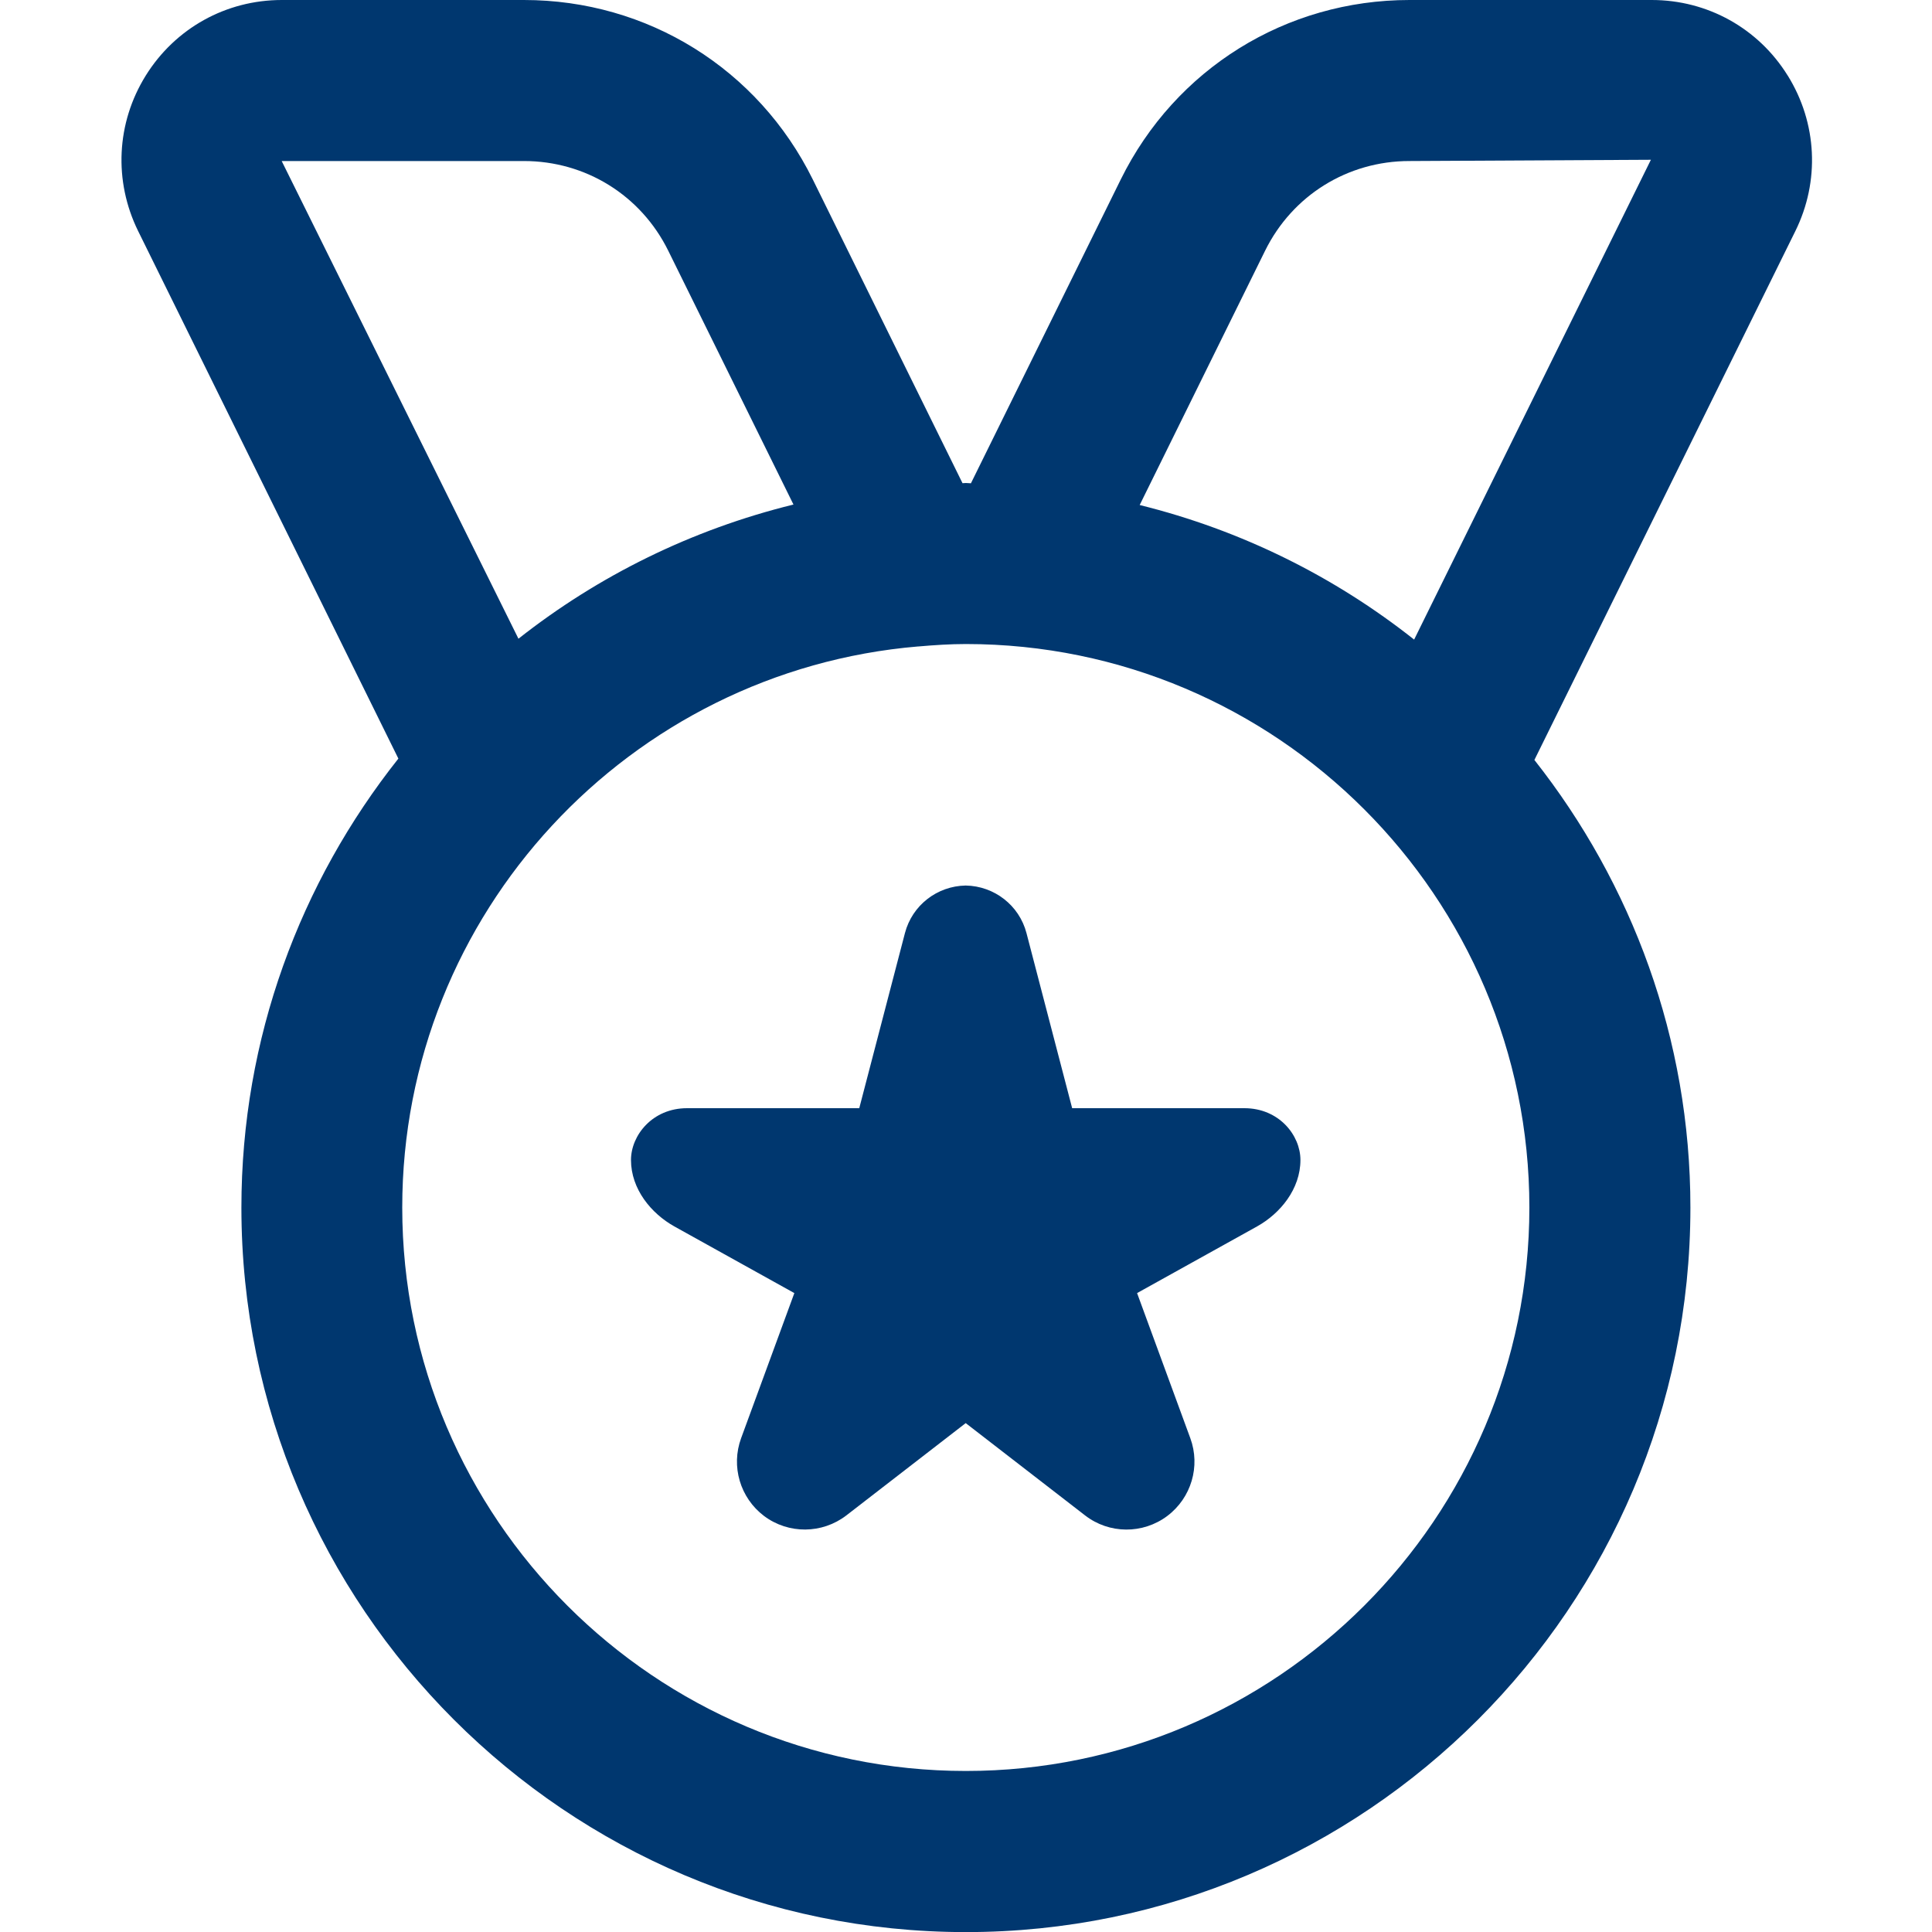 <svg width="20" height="20" viewBox="0 0 20 20" fill="none" xmlns="http://www.w3.org/2000/svg">
<g id="medal 1" clip-path="url(#clip0_8267_112299)">
<path id="Vector" d="M18.506 0.782C18.202 0.292 17.675 0 17.099 0H14.591C13.313 0 12.167 0.712 11.602 1.858L10.051 5.003C10.034 5.003 10.016 5 9.999 5C9.987 5 9.976 5.002 9.964 5.002L8.414 1.858C7.848 0.712 6.703 0 5.424 0H2.917C2.34 0 1.814 0.292 1.509 0.782C1.204 1.272 1.175 1.874 1.43 2.392L4.124 7.853C3.109 9.132 2.499 10.745 2.499 12.501C2.499 16.636 5.864 20.001 9.999 20.001C14.134 20.001 17.499 16.636 17.499 12.501C17.499 10.752 16.892 9.145 15.884 7.867L18.585 2.393C18.841 1.875 18.811 1.273 18.507 0.783L18.506 0.782ZM5.424 1.667C6.063 1.667 6.635 2.022 6.918 2.596L8.214 5.223C7.16 5.482 6.194 5.96 5.367 6.612L2.916 1.667H5.424ZM9.998 18.333C6.781 18.333 4.164 15.717 4.164 12.5C4.164 9.45 6.519 6.943 9.505 6.692C9.506 6.692 9.507 6.692 9.509 6.692C9.67 6.678 9.834 6.667 9.999 6.667C13.215 6.667 15.832 9.283 15.832 12.5C15.832 15.717 13.215 18.333 9.999 18.333H9.998ZM14.639 6.621C13.814 5.968 12.849 5.488 11.798 5.228L13.096 2.596C13.379 2.022 13.951 1.667 14.59 1.667L17.09 1.654L14.639 6.621ZM13.462 12.008C13.462 12.309 13.253 12.562 13.013 12.696L11.771 13.386L12.322 14.888C12.429 15.179 12.332 15.506 12.084 15.693C11.831 15.883 11.482 15.881 11.232 15.687L9.997 14.732L8.762 15.687C8.511 15.88 8.162 15.883 7.909 15.693C7.662 15.506 7.565 15.18 7.672 14.888L8.223 13.386L6.981 12.696C6.741 12.562 6.532 12.309 6.532 12.008C6.532 11.753 6.754 11.472 7.112 11.472H8.895L9.368 9.659C9.443 9.372 9.7 9.172 9.997 9.167C10.293 9.172 10.551 9.372 10.626 9.659L11.099 11.472H12.882C13.24 11.472 13.462 11.752 13.462 12.008Z" fill="#00376F"/>
</g>
<defs>
<clipPath id="clip0_8267_112299">
<rect width="20" height="20" fill="white"/>
</clipPath>
</defs>
</svg>
